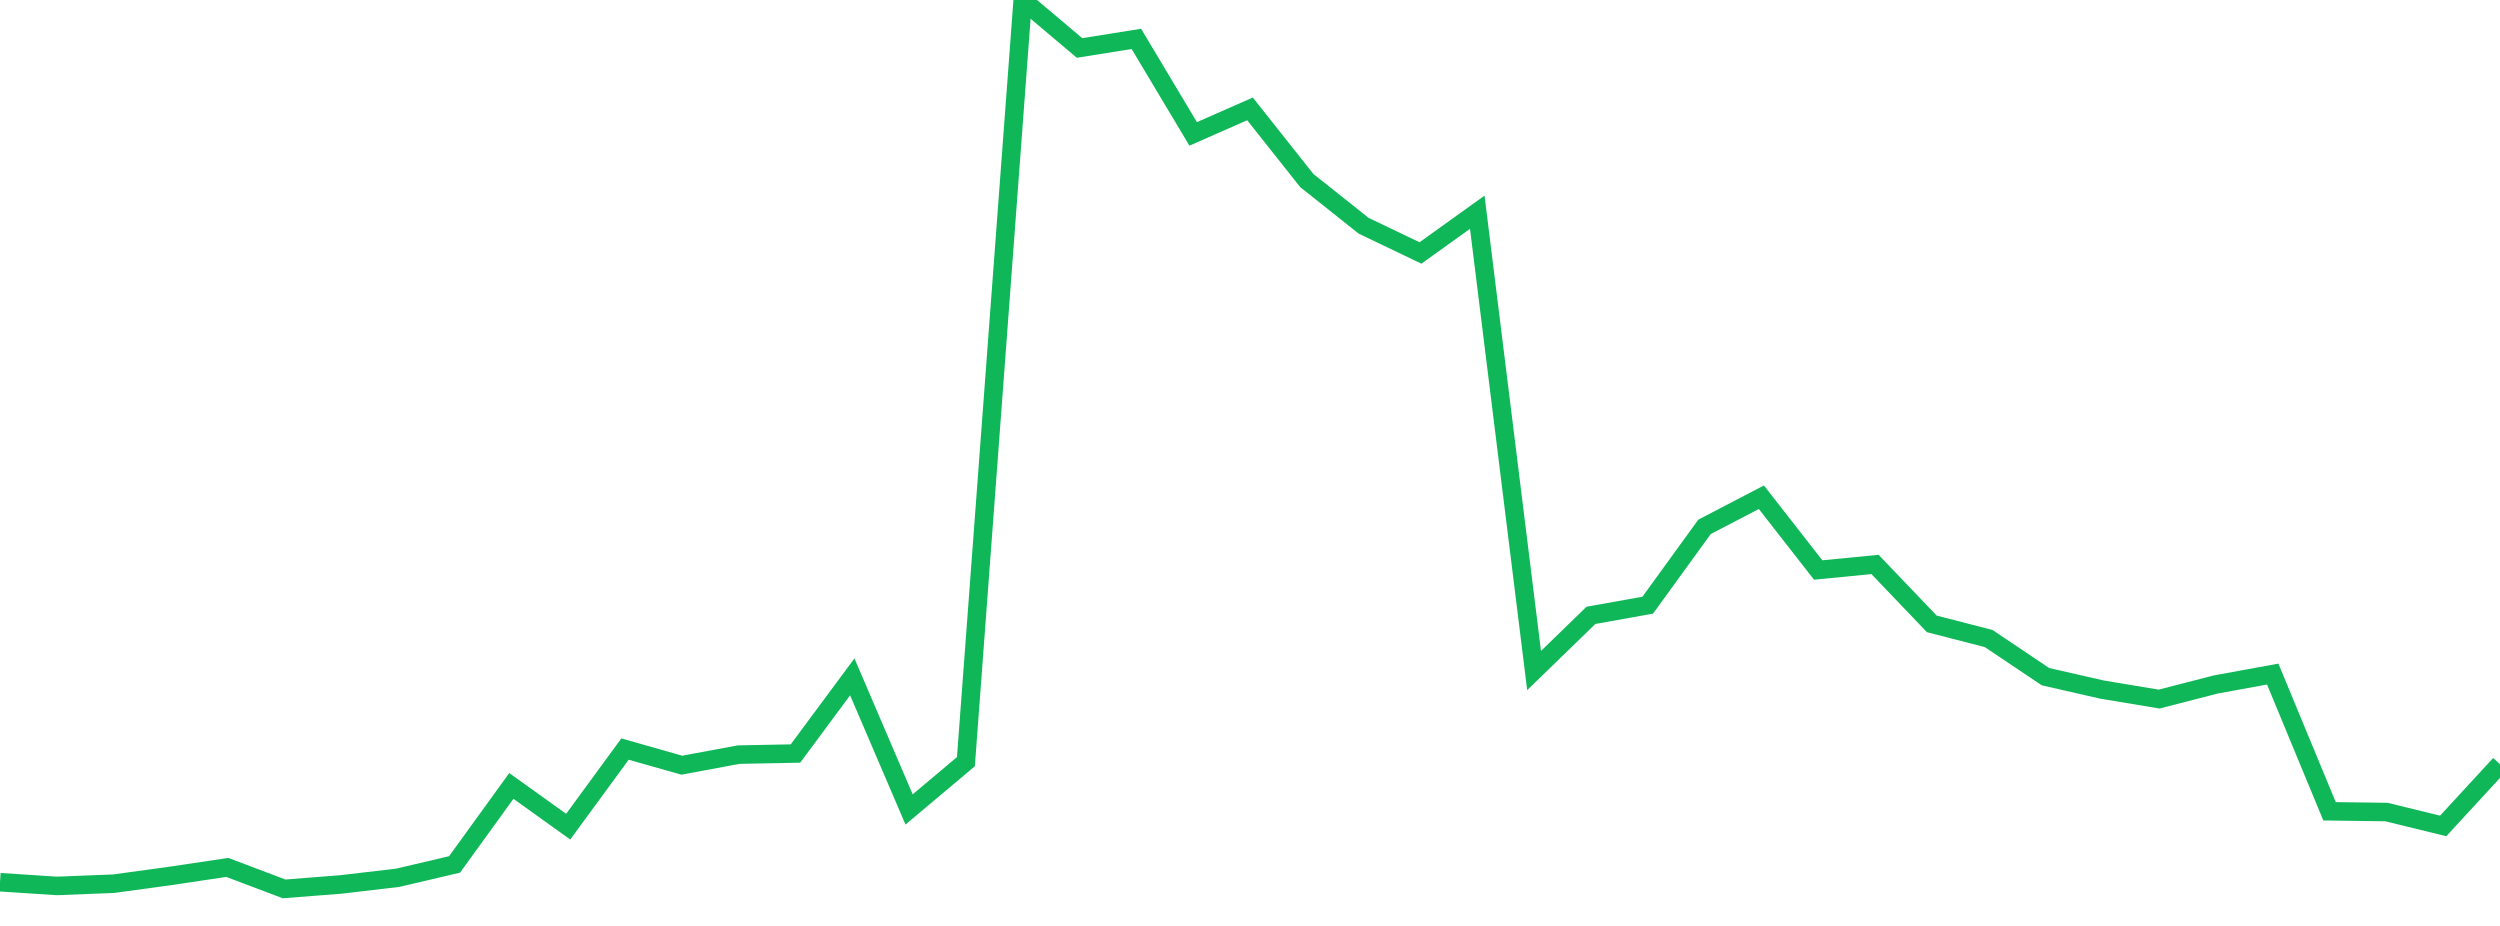 <?xml version="1.0" standalone="no"?>
<!DOCTYPE svg PUBLIC "-//W3C//DTD SVG 1.1//EN" "http://www.w3.org/Graphics/SVG/1.1/DTD/svg11.dtd">
<svg width="135" height="50" viewBox="0 0 135 50" preserveAspectRatio="none" class="sparkline" xmlns="http://www.w3.org/2000/svg"
xmlns:xlink="http://www.w3.org/1999/xlink"><path  class="sparkline--line" d="M 0 47.64 L 0 47.64 L 3.068 47.84 L 6.136 47.72 L 9.205 47.3 L 12.273 46.84 L 15.341 48 L 18.409 47.76 L 21.477 47.4 L 24.545 46.68 L 27.614 42.44 L 30.682 44.64 L 33.75 40.45 L 36.818 41.32 L 39.886 40.75 L 42.955 40.69 L 46.023 36.55 L 49.091 43.71 L 52.159 41.13 L 55.227 0 L 58.295 2.59 L 61.364 2.1 L 64.432 7.23 L 67.5 5.88 L 70.568 9.75 L 73.636 12.19 L 76.705 13.66 L 79.773 11.46 L 82.841 36.21 L 85.909 33.23 L 88.977 32.68 L 92.045 28.45 L 95.114 26.85 L 98.182 30.78 L 101.25 30.48 L 104.318 33.69 L 107.386 34.48 L 110.455 36.54 L 113.523 37.24 L 116.591 37.75 L 119.659 36.96 L 122.727 36.4 L 125.795 43.81 L 128.864 43.85 L 131.932 44.6 L 135 41.27" fill="none" stroke-width="1" stroke="#10b759"></path></svg>